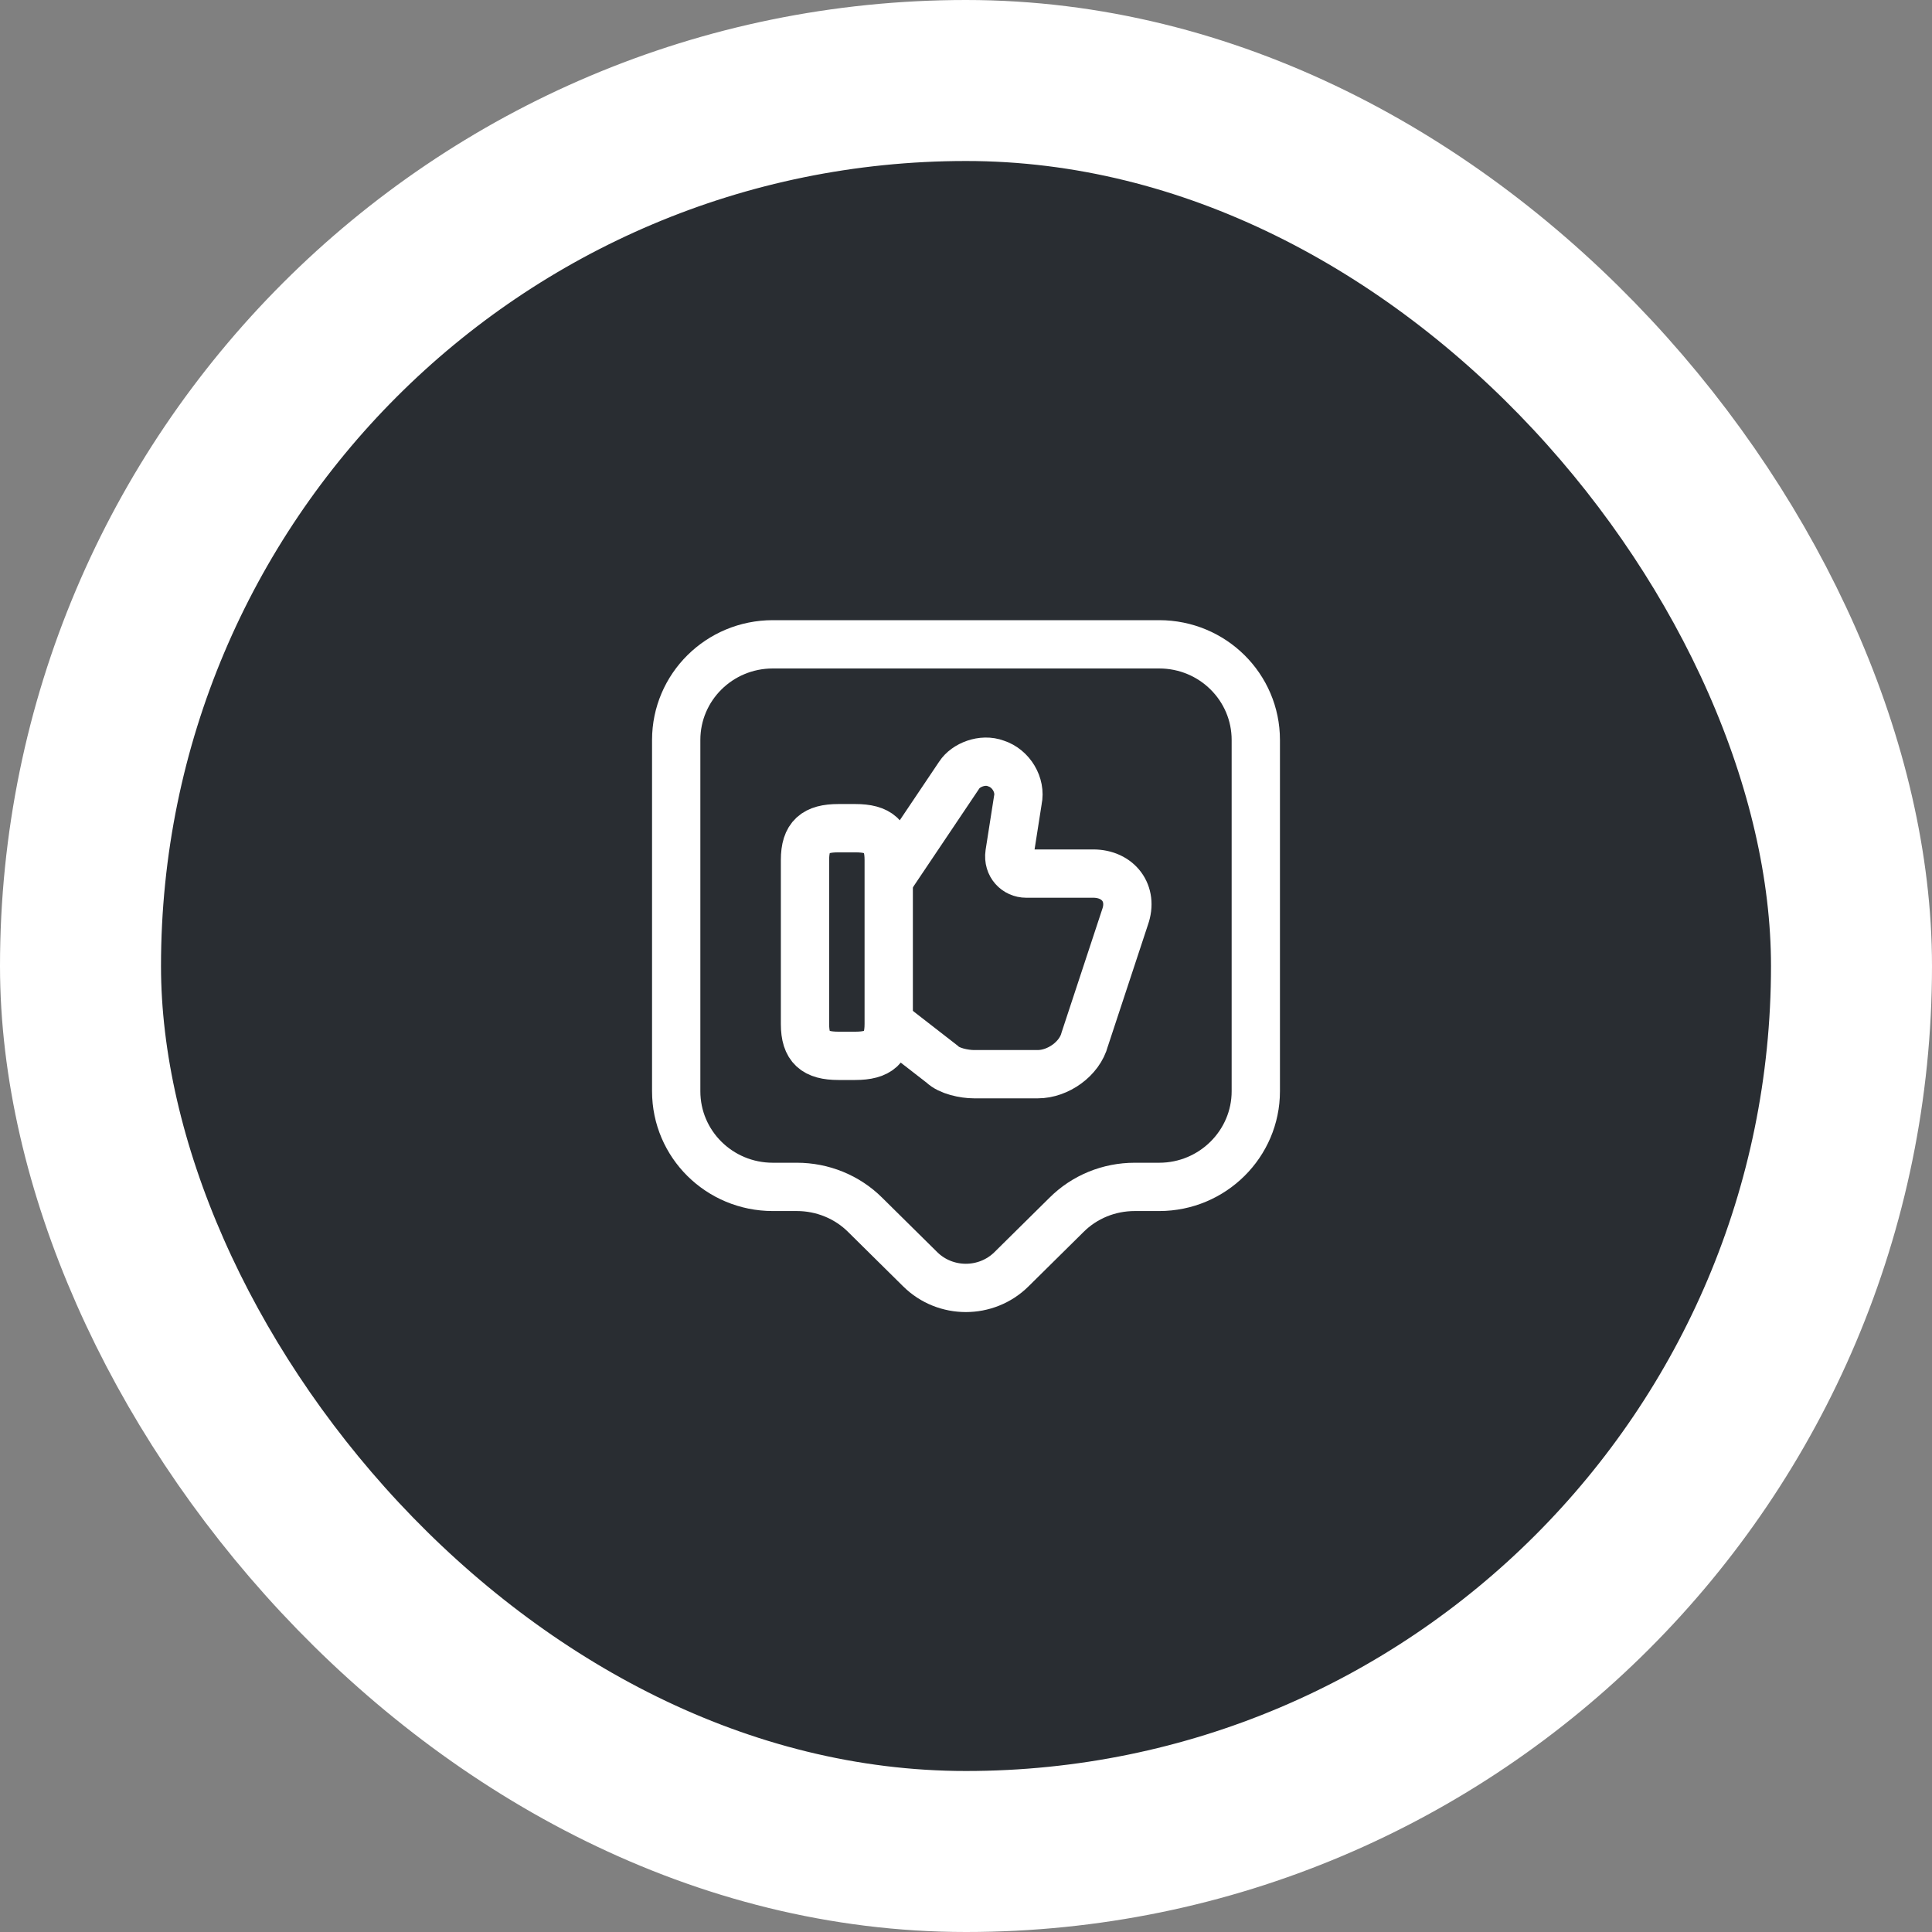 <?xml version="1.0" encoding="UTF-8"?> <svg xmlns="http://www.w3.org/2000/svg" width="60" height="60" viewBox="0 0 60 60" fill="none"><rect x="0" y="0" width="60" height="60" fill="#808080" stroke="none"/> <rect x="2.5" y="2.5" width="55" height="55" rx="27.5" fill="#292D32"></rect> <path d="M27.65 31.8L29.26 33.05C29.47 33.26 29.94 33.36 30.25 33.36H32.23C32.85 33.36 33.53 32.89 33.69 32.27L34.94 28.48C35.2 27.75 34.73 27.13 33.95 27.13H31.87C31.56 27.13 31.3 26.87 31.35 26.51L31.61 24.85C31.71 24.38 31.4 23.86 30.93 23.71C30.51 23.55 29.99 23.76 29.79 24.07L27.66 27.24" stroke="white" stroke-width="1.5" stroke-miterlimit="10"></path> <path d="M25 31.8V26.71C25 25.98 25.31 25.72 26.04 25.72H26.56C27.29 25.72 27.6 25.98 27.6 26.71V31.8C27.6 32.53 27.29 32.79 26.56 32.79H26.04C25.31 32.79 25 32.53 25 31.8Z" stroke="white" stroke-width="1.5" stroke-linecap="round" stroke-linejoin="round"></path> <path d="M36 36.86H35.24C34.44 36.86 33.68 37.17 33.12 37.73L31.41 39.42C30.63 40.19 29.36 40.19 28.58 39.42L26.87 37.73C26.31 37.17 25.54 36.86 24.75 36.86H24C22.34 36.86 21 35.53 21 33.89V22.98C21 21.34 22.34 20.01 24 20.01H36C37.66 20.01 39 21.34 39 22.98V33.89C39 35.52 37.66 36.86 36 36.86Z" stroke="white" stroke-width="1.5" stroke-miterlimit="10" stroke-linecap="round" stroke-linejoin="round"></path> <rect x="2.5" y="2.5" width="55" height="55" rx="27.5" stroke="white" stroke-width="5"></rect> </svg> 